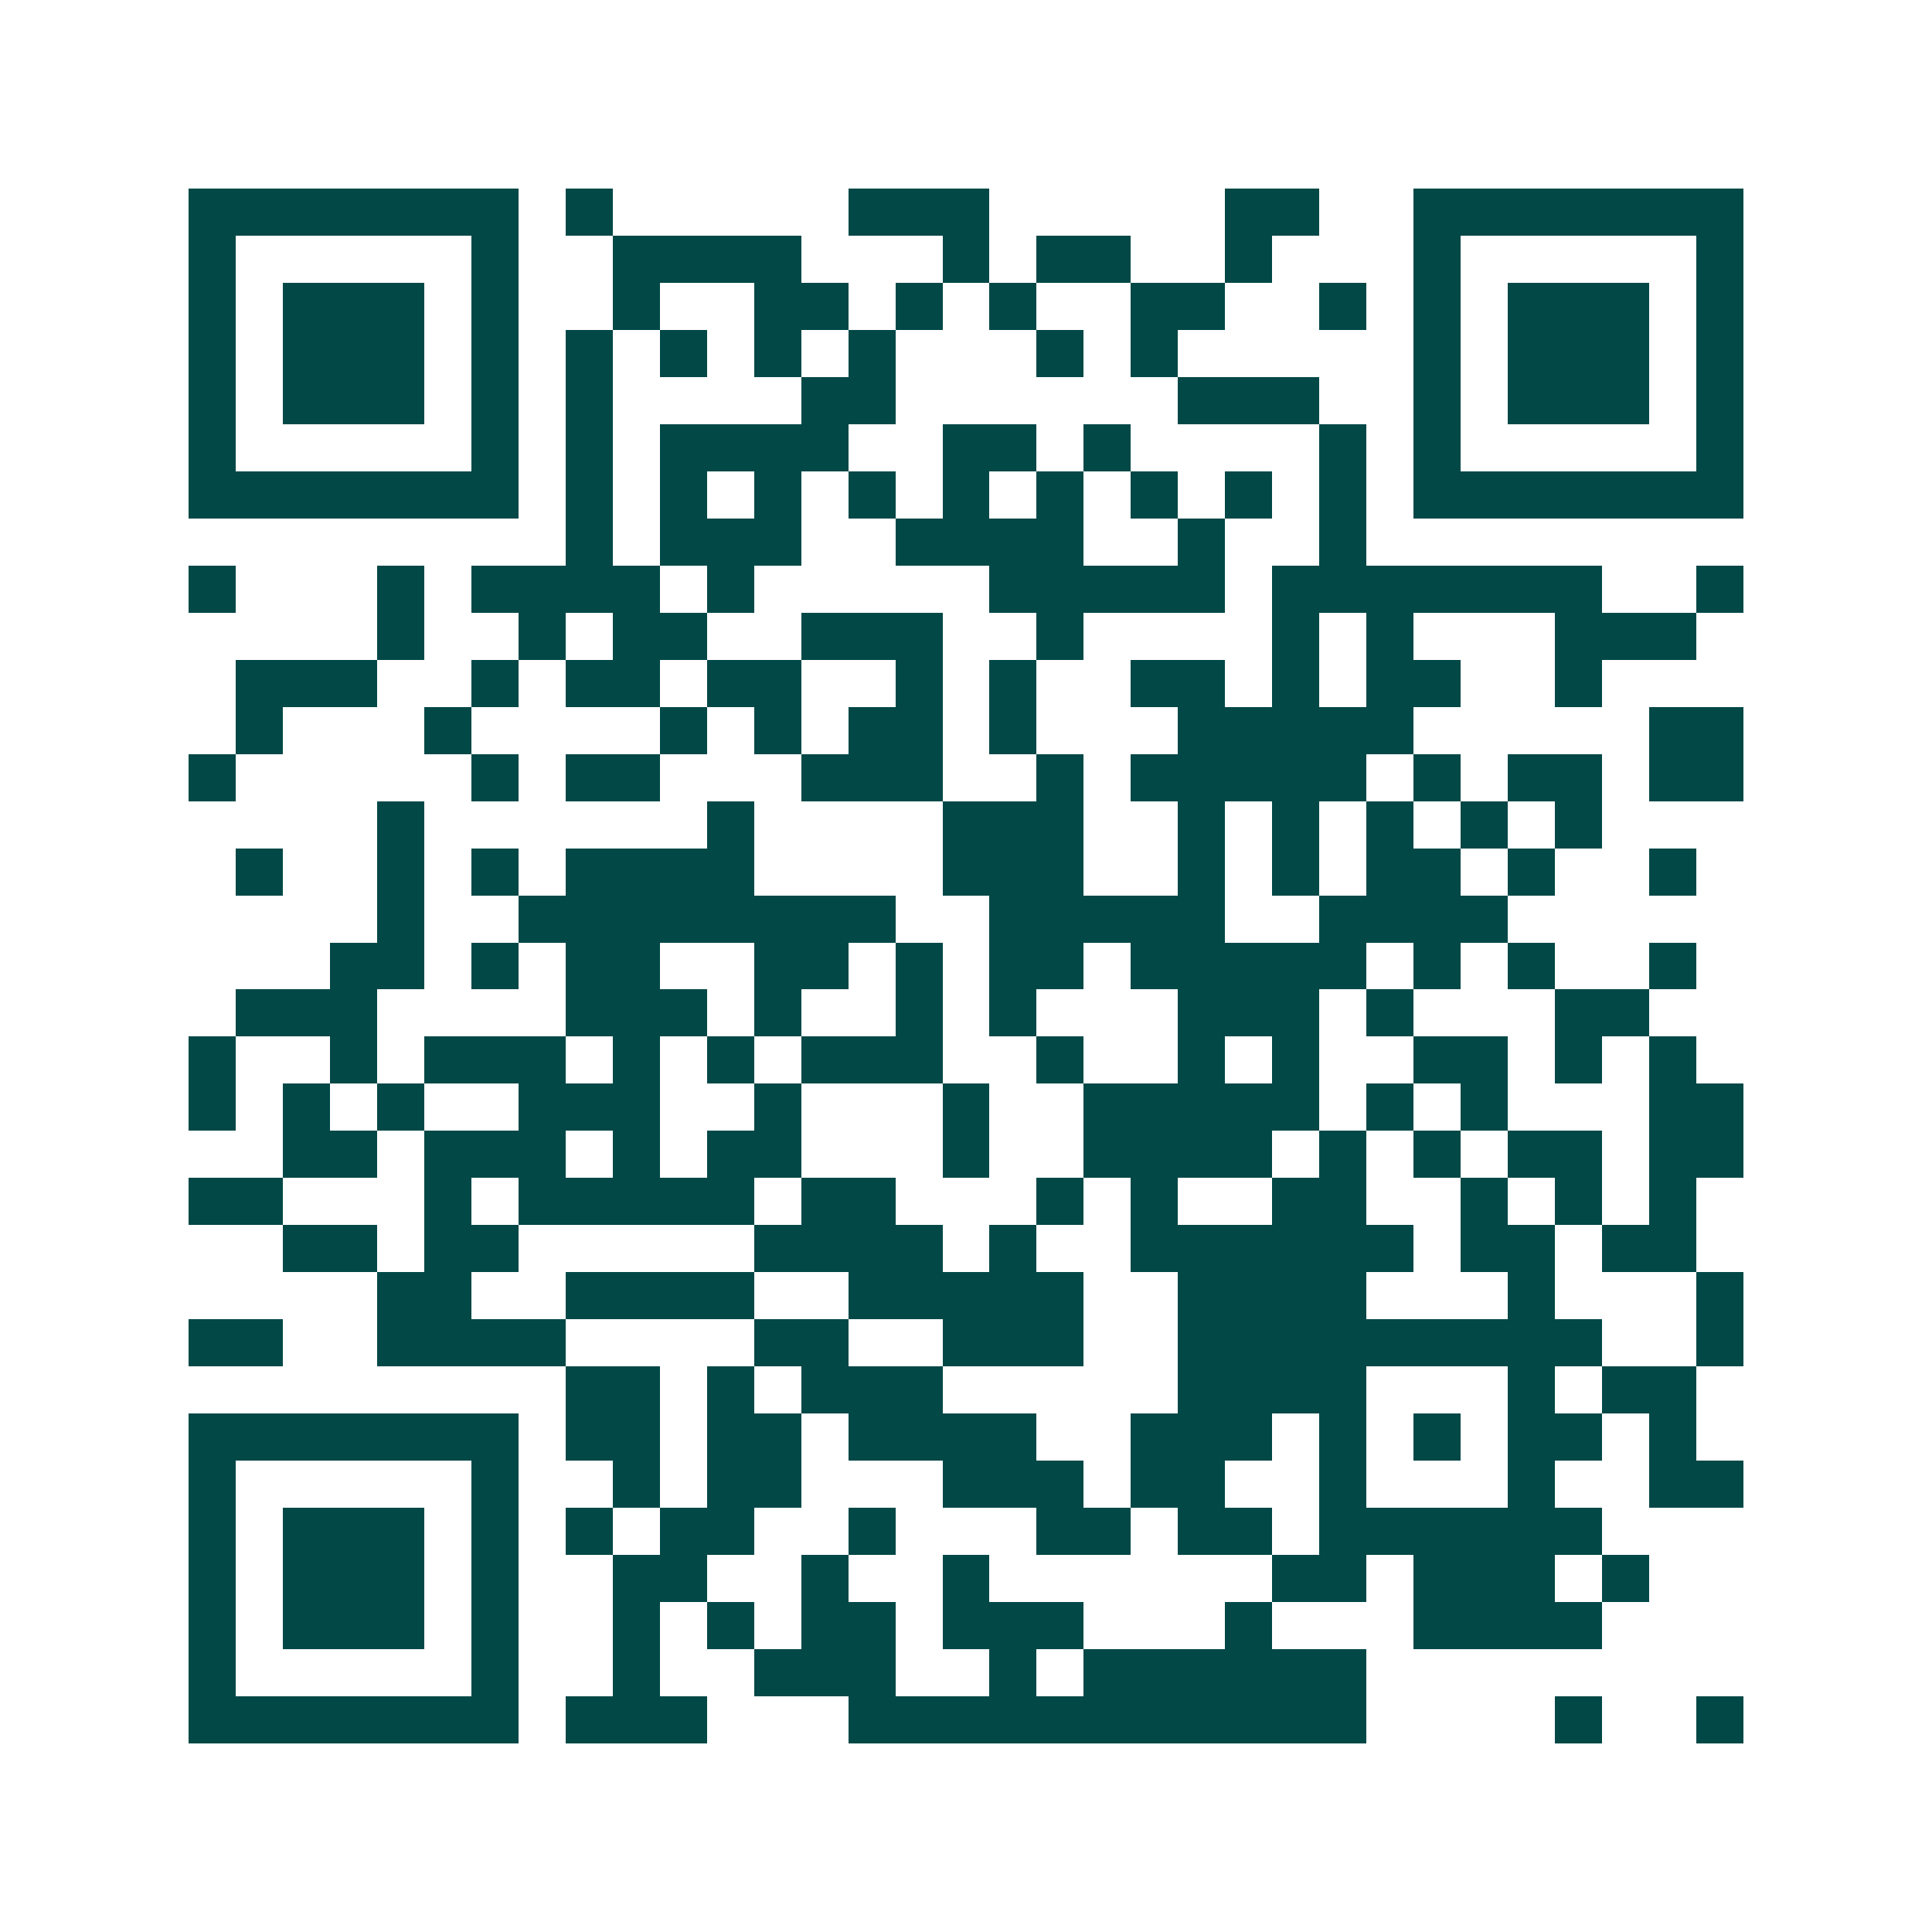 <svg xmlns="http://www.w3.org/2000/svg" width="200" height="200" viewBox="0 0 41 41" shape-rendering="crispEdges"><path fill="#ffffff" d="M0 0h41v41H0z"/><path stroke="#014847" d="M4 4.5h7m1 0h1m5 0h3m5 0h2m2 0h7M4 5.5h1m5 0h1m2 0h4m3 0h1m1 0h2m2 0h1m3 0h1m5 0h1M4 6.5h1m1 0h3m1 0h1m2 0h1m2 0h2m1 0h1m1 0h1m2 0h2m2 0h1m1 0h1m1 0h3m1 0h1M4 7.5h1m1 0h3m1 0h1m1 0h1m1 0h1m1 0h1m1 0h1m3 0h1m1 0h1m5 0h1m1 0h3m1 0h1M4 8.5h1m1 0h3m1 0h1m1 0h1m4 0h2m6 0h3m2 0h1m1 0h3m1 0h1M4 9.5h1m5 0h1m1 0h1m1 0h4m2 0h2m1 0h1m4 0h1m1 0h1m5 0h1M4 10.5h7m1 0h1m1 0h1m1 0h1m1 0h1m1 0h1m1 0h1m1 0h1m1 0h1m1 0h1m1 0h7M12 11.5h1m1 0h3m2 0h4m2 0h1m2 0h1M4 12.5h1m3 0h1m1 0h4m1 0h1m5 0h5m1 0h7m2 0h1M8 13.5h1m2 0h1m1 0h2m2 0h3m2 0h1m4 0h1m1 0h1m3 0h3M5 14.5h3m2 0h1m1 0h2m1 0h2m2 0h1m1 0h1m2 0h2m1 0h1m1 0h2m2 0h1M5 15.5h1m3 0h1m4 0h1m1 0h1m1 0h2m1 0h1m3 0h5m5 0h2M4 16.5h1m5 0h1m1 0h2m3 0h3m2 0h1m1 0h5m1 0h1m1 0h2m1 0h2M8 17.5h1m6 0h1m4 0h3m2 0h1m1 0h1m1 0h1m1 0h1m1 0h1M5 18.5h1m2 0h1m1 0h1m1 0h4m4 0h3m2 0h1m1 0h1m1 0h2m1 0h1m2 0h1M8 19.5h1m2 0h8m2 0h5m2 0h4M7 20.5h2m1 0h1m1 0h2m2 0h2m1 0h1m1 0h2m1 0h5m1 0h1m1 0h1m2 0h1M5 21.5h3m4 0h3m1 0h1m2 0h1m1 0h1m3 0h3m1 0h1m3 0h2M4 22.5h1m2 0h1m1 0h3m1 0h1m1 0h1m1 0h3m2 0h1m2 0h1m1 0h1m2 0h2m1 0h1m1 0h1M4 23.5h1m1 0h1m1 0h1m2 0h3m2 0h1m3 0h1m2 0h5m1 0h1m1 0h1m3 0h2M6 24.5h2m1 0h3m1 0h1m1 0h2m3 0h1m2 0h4m1 0h1m1 0h1m1 0h2m1 0h2M4 25.5h2m3 0h1m1 0h5m1 0h2m3 0h1m1 0h1m2 0h2m2 0h1m1 0h1m1 0h1M6 26.5h2m1 0h2m5 0h4m1 0h1m2 0h6m1 0h2m1 0h2M8 27.5h2m2 0h4m2 0h5m2 0h4m3 0h1m3 0h1M4 28.5h2m2 0h4m4 0h2m2 0h3m2 0h9m2 0h1M12 29.5h2m1 0h1m1 0h3m5 0h4m3 0h1m1 0h2M4 30.5h7m1 0h2m1 0h2m1 0h4m2 0h3m1 0h1m1 0h1m1 0h2m1 0h1M4 31.5h1m5 0h1m2 0h1m1 0h2m3 0h3m1 0h2m2 0h1m3 0h1m2 0h2M4 32.5h1m1 0h3m1 0h1m1 0h1m1 0h2m2 0h1m3 0h2m1 0h2m1 0h6M4 33.5h1m1 0h3m1 0h1m2 0h2m2 0h1m2 0h1m6 0h2m1 0h3m1 0h1M4 34.5h1m1 0h3m1 0h1m2 0h1m1 0h1m1 0h2m1 0h3m3 0h1m3 0h4M4 35.5h1m5 0h1m2 0h1m2 0h3m2 0h1m1 0h6M4 36.5h7m1 0h3m3 0h11m4 0h1m2 0h1"/></svg>
